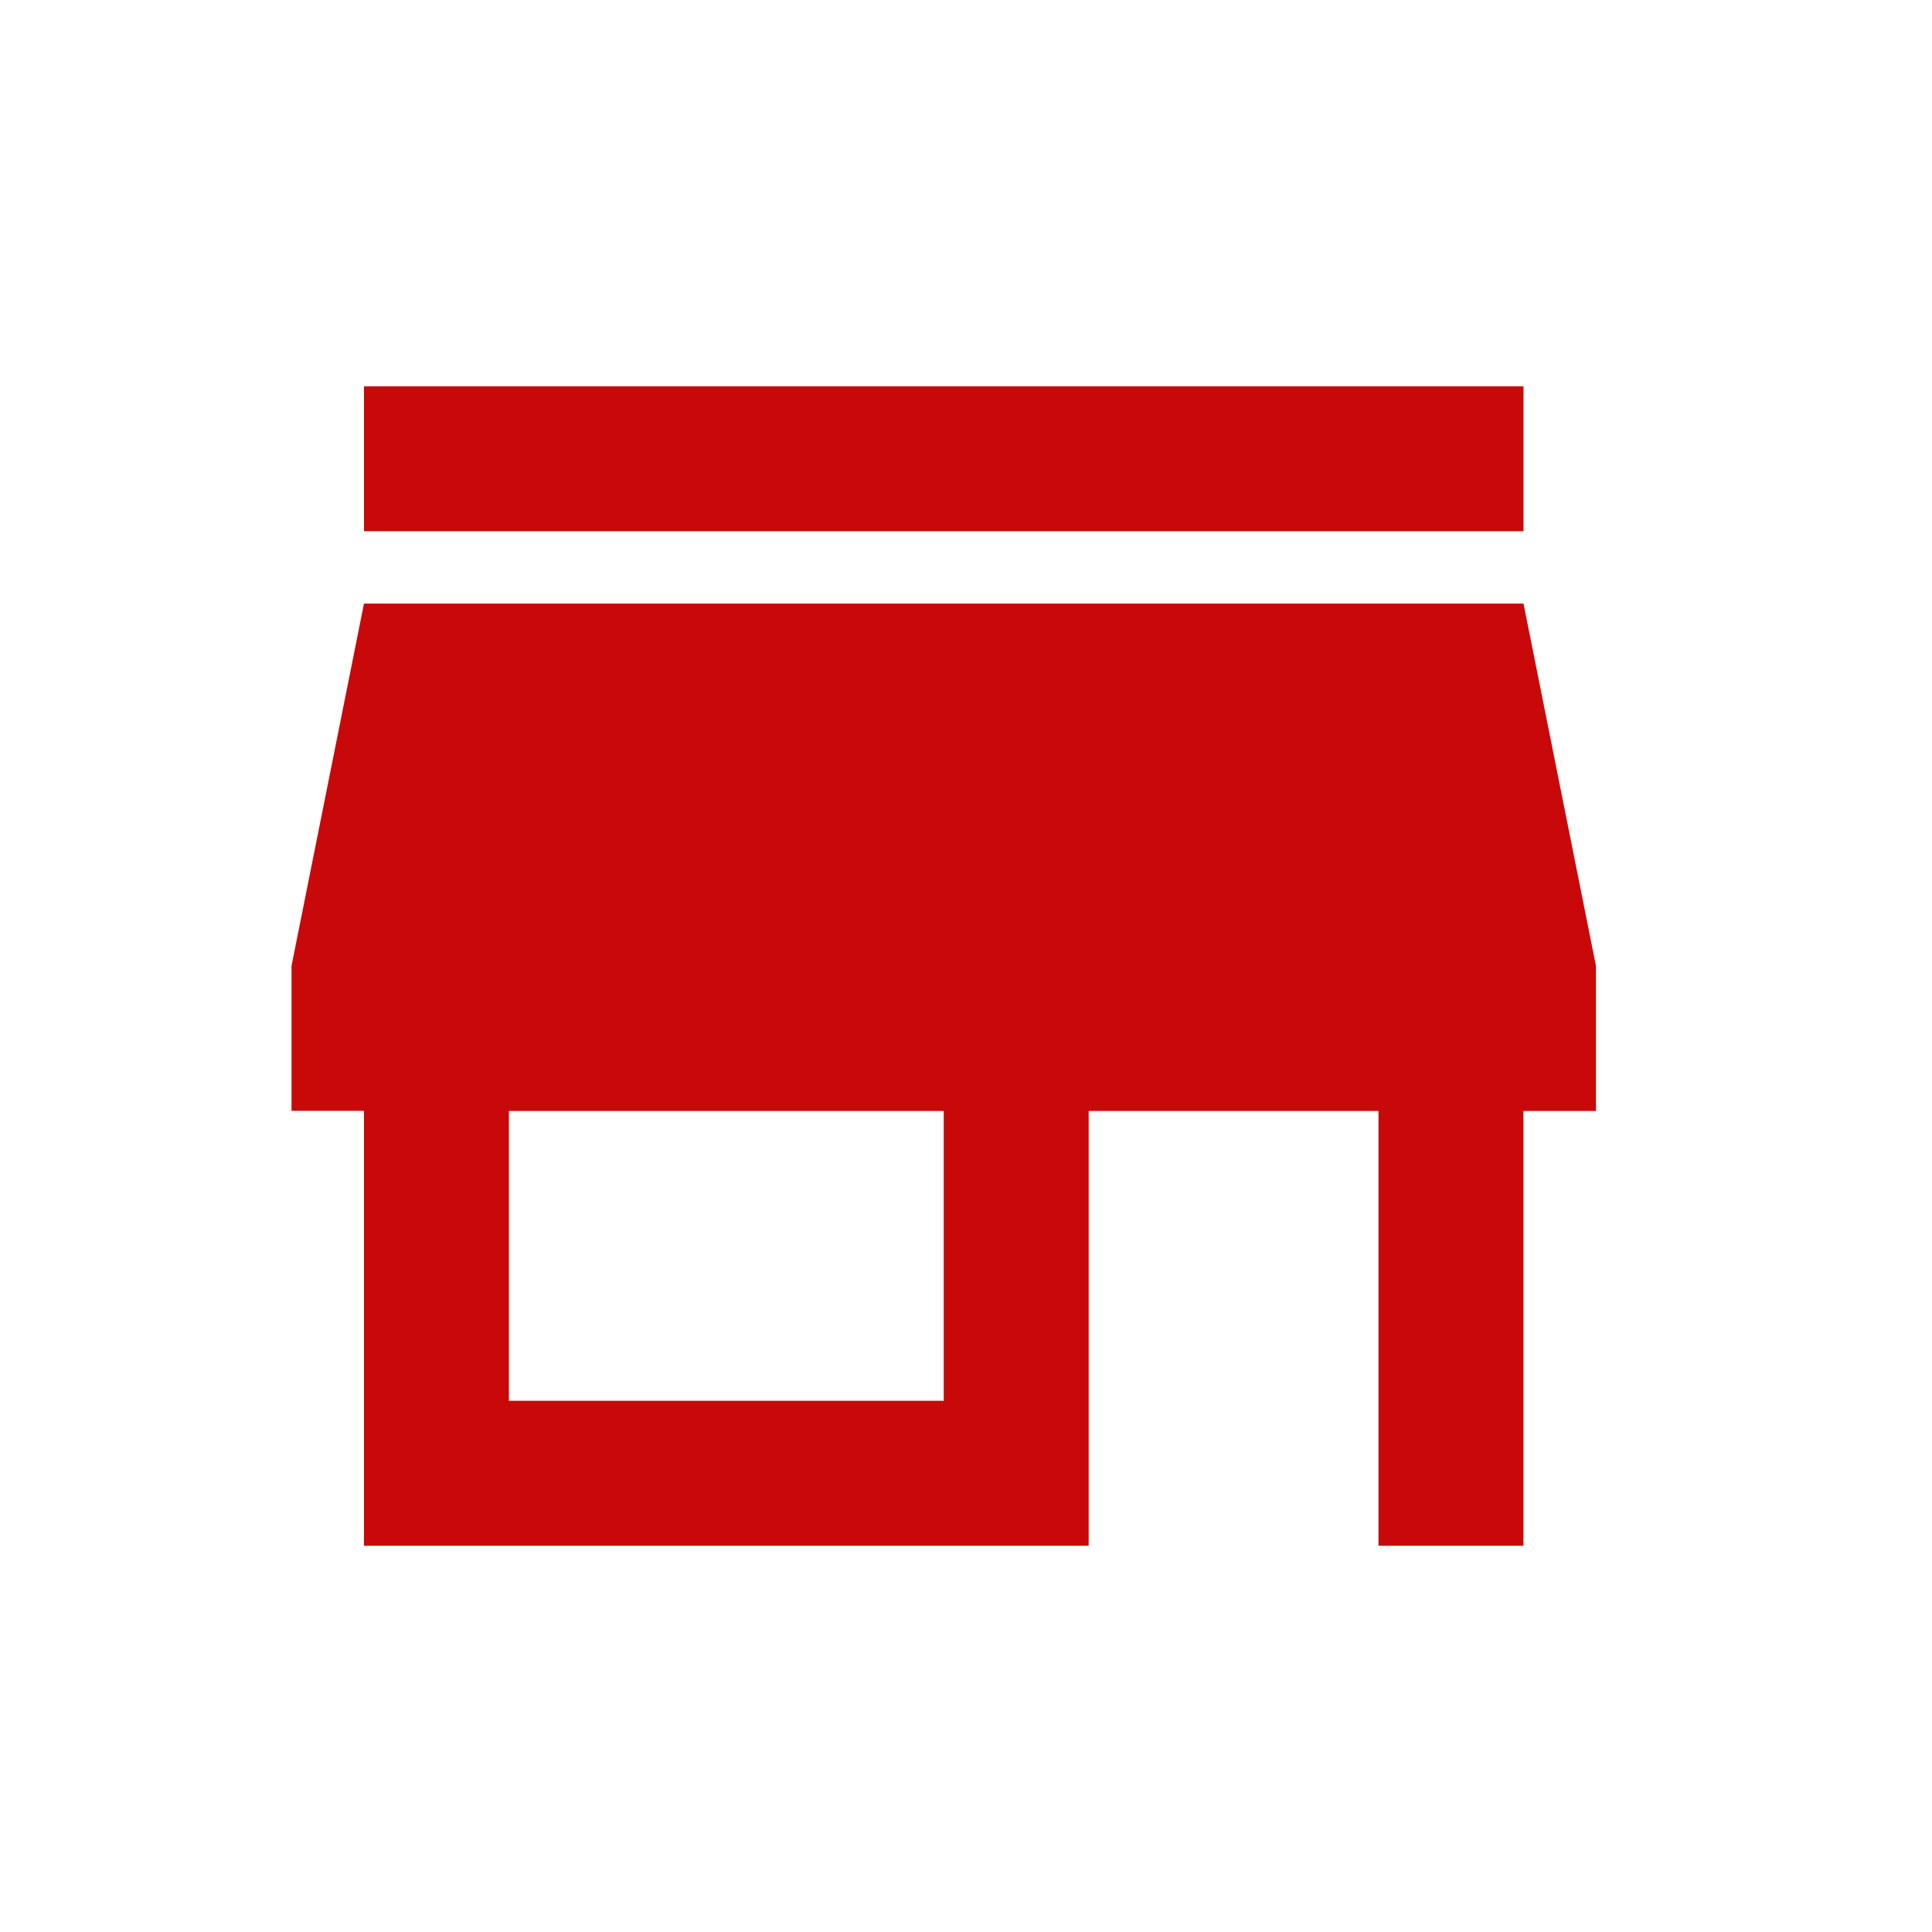 <svg xmlns="http://www.w3.org/2000/svg" xmlns:xlink="http://www.w3.org/1999/xlink" width="46" height="46" viewBox="0 0 46 46">
  <defs>
    <clipPath id="clip-path">
      <path id="パス_285745" data-name="パス 285745" d="M0,0H46V46H0Z" transform="translate(-0.364 -1.29)" fill="#c90909" stroke="#707070" stroke-width="1"/>
    </clipPath>
  </defs>
  <g id="マスクグループ_219" data-name="マスクグループ 219" transform="translate(0.364 1.29)" clip-path="url(#clip-path)">
    <path id="Icon_material-store" data-name="Icon material-store" d="M33.833,6H6.225V9.451H33.833Zm1.725,17.255V19.8l-1.725-8.627H6.225L4.5,19.8v3.451H6.225V33.607H23.48V23.255h6.9V33.607h3.451V23.255Zm-15.529,6.9H9.676v-6.9H20.029Z" transform="translate(2.077 1.907)" fill="#c90909"/>
  </g>
</svg>
